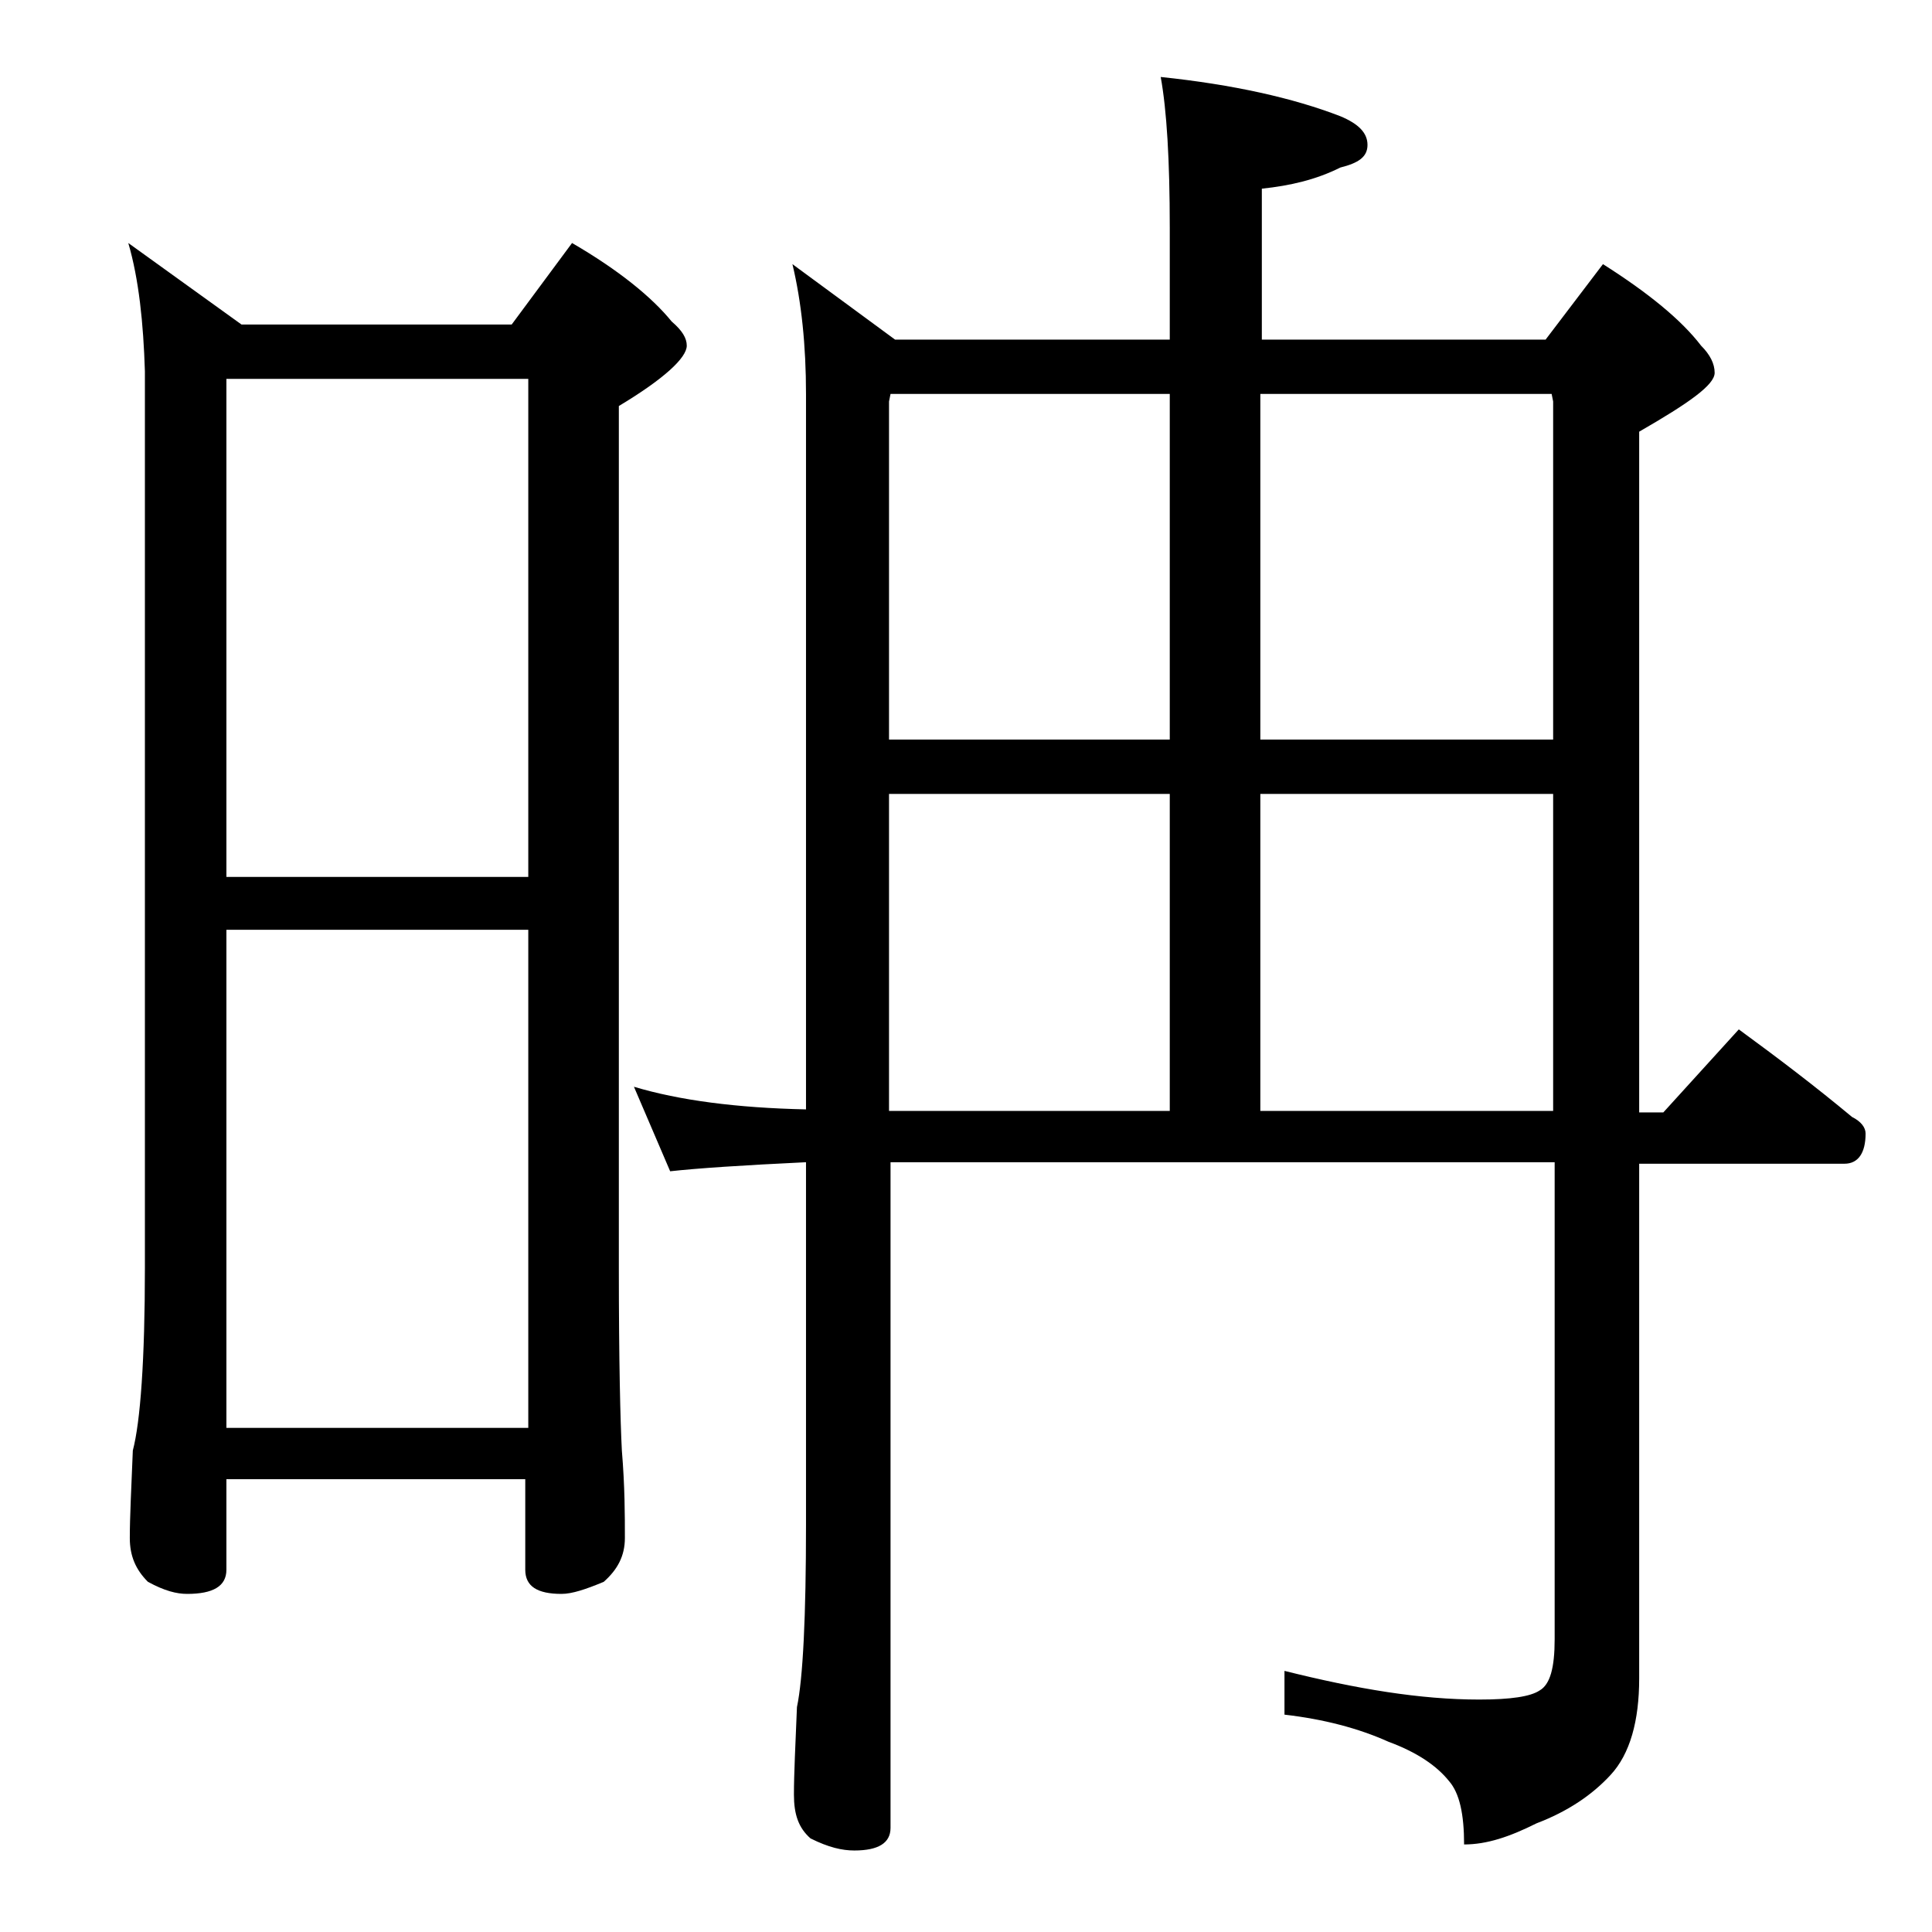 <?xml version="1.0" encoding="utf-8"?>
<!-- Generator: Adobe Illustrator 18.0.0, SVG Export Plug-In . SVG Version: 6.00 Build 0)  -->
<!DOCTYPE svg PUBLIC "-//W3C//DTD SVG 1.1//EN" "http://www.w3.org/Graphics/SVG/1.1/DTD/svg11.dtd">
<svg version="1.1" id="Layer_1" xmlns="http://www.w3.org/2000/svg" xmlns:xlink="http://www.w3.org/1999/xlink" x="0px" y="0px"
	 viewBox="0 0 128 128" enable-background="new 0 0 128 128" xml:space="preserve">
<path d="M8.5,16.1l7.5,5.4h17.9l4-5.4c3.1,1.8,5.3,3.6,6.6,5.2c0.7,0.6,1,1.1,1,1.6c0,0.8-1.5,2.2-4.5,4v57.1
	c0,6.2,0.1,10.2,0.2,12.1c0.2,2.4,0.2,4.3,0.2,5.8c0,1.2-0.5,2.1-1.4,2.9c-1.2,0.5-2.1,0.8-2.8,0.8c-1.6,0-2.4-0.5-2.4-1.6v-6H15v6
	c0,1.1-0.9,1.6-2.6,1.6c-0.7,0-1.5-0.2-2.6-0.8c-0.8-0.8-1.2-1.7-1.2-2.9c0-1.4,0.1-3.3,0.2-5.8c0.5-1.9,0.8-6,0.8-12.1V24.6
	C9.5,21.4,9.2,18.5,8.5,16.1z M15,58.1h20v-33H15V58.1z M15,94.6h20v-33H15V94.6z M52.5,17.5l6.8,5h18.2v-7.4c0-4.5-0.2-7.8-0.6-10
	c4.8,0.5,8.8,1.4,11.9,2.6c1.2,0.5,1.8,1.1,1.8,1.9s-0.6,1.2-1.8,1.5c-1.6,0.8-3.3,1.2-5.2,1.4v10h18.8l3.8-5c3,1.9,5.2,3.7,6.5,5.4
	c0.6,0.6,0.9,1.2,0.9,1.8c0,0.8-1.7,2-5,3.9v45.1h1.6l5-5.5c2.6,1.9,5.1,3.8,7.5,5.8c0.6,0.3,0.9,0.7,0.9,1.1c0,1.3-0.5,2-1.4,2
	h-13.6v34.1c0,2.8-0.6,5-1.9,6.4c-1.2,1.3-2.8,2.4-4.9,3.2c-1.8,0.9-3.3,1.4-4.8,1.4c0-2-0.3-3.4-1-4.2c-0.8-1-2.1-1.9-4-2.6
	c-2-0.9-4.3-1.5-6.9-1.8v-2.9c4.8,1.2,9,1.9,12.9,1.9c2.1,0,3.4-0.2,4-0.6c0.7-0.4,1-1.5,1-3.4V77h-44v44.1c0,1-0.8,1.5-2.4,1.5
	c-0.8,0-1.7-0.2-2.9-0.8c-0.8-0.7-1.1-1.6-1.1-2.9c0-1.4,0.1-3.3,0.2-5.8c0.4-1.9,0.6-6,0.6-12.1V77c-4.2,0.2-7.2,0.4-9,0.6L42,72
	c3,0.9,6.8,1.4,11.4,1.5V26.1C53.4,22.9,53.1,20,52.5,17.5z M58.9,49h18.6V26.1H59l-0.1,0.5V49z M58.9,73.6h18.6v-21H58.9V73.6z
	 M83.5,49h19.4V26.6l-0.1-0.5H83.5V49z M83.5,73.6h19.4v-21H83.5V73.6z"/>
</svg>
